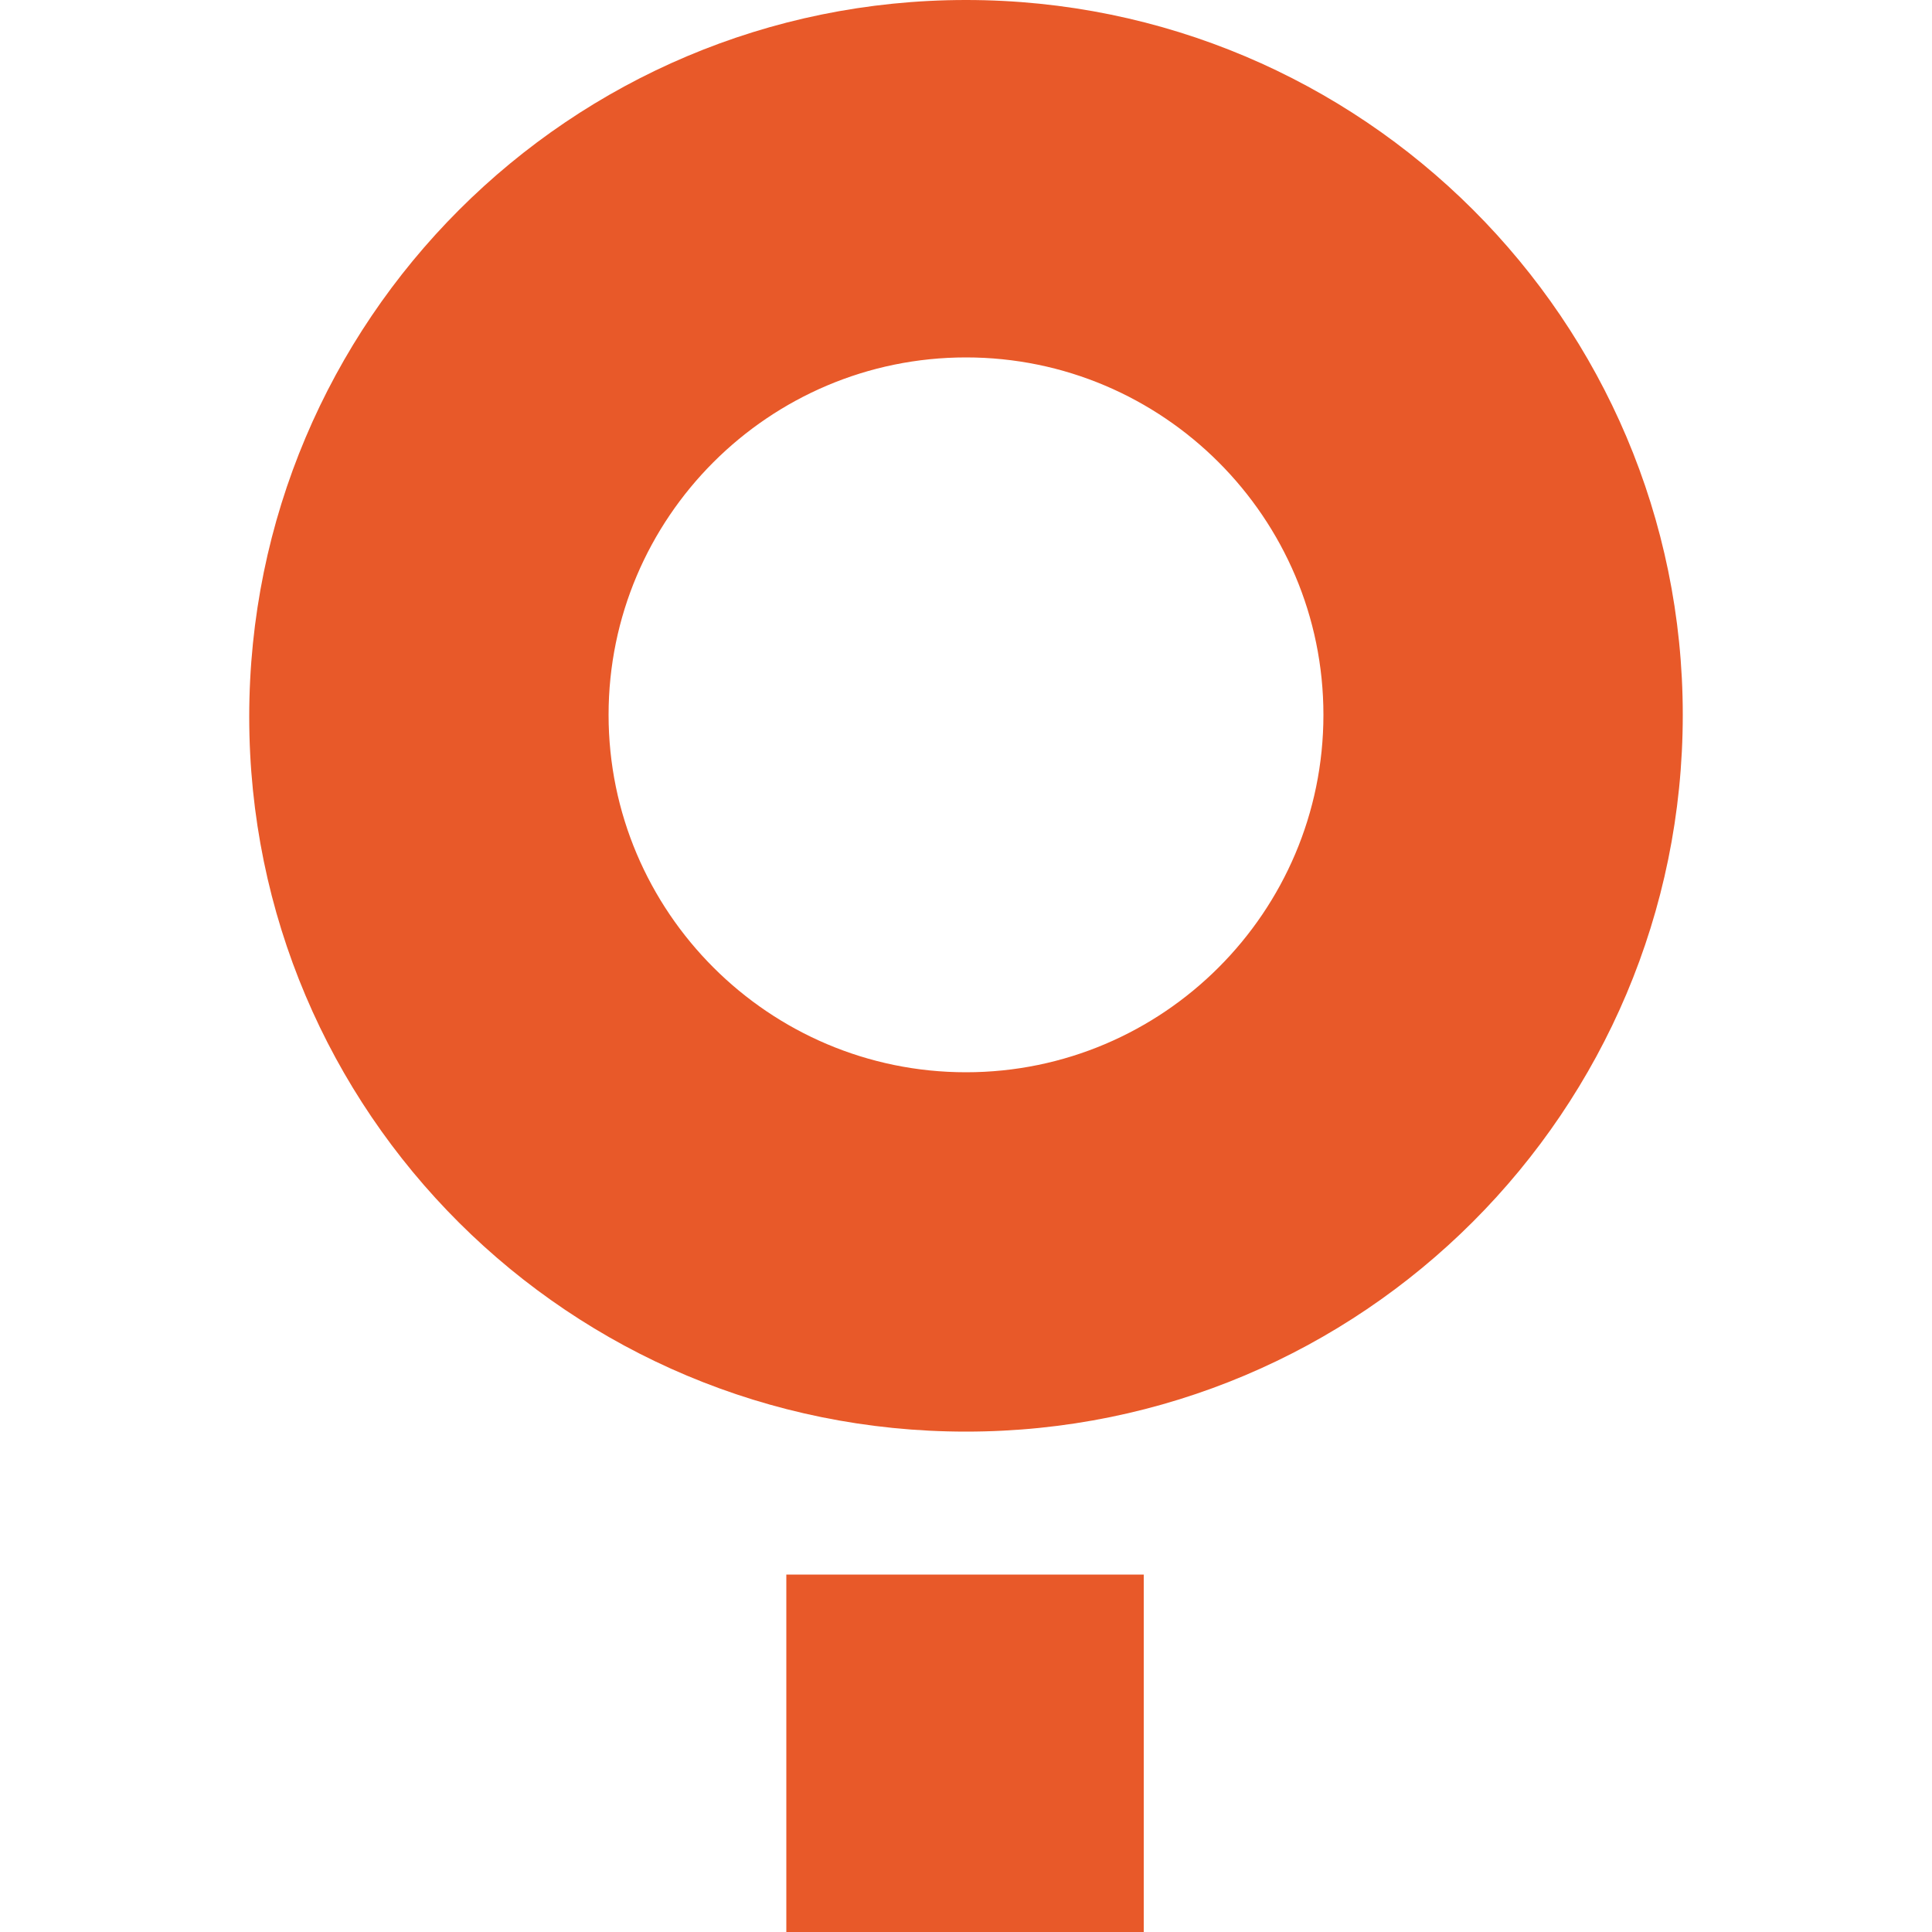 <?xml version="1.0" encoding="utf-8"?>
<!-- Generator: Adobe Illustrator 21.1.0, SVG Export Plug-In . SVG Version: 6.00 Build 0)  -->
<svg version="1.1" id="Layer_1" xmlns="http://www.w3.org/2000/svg" xmlns:xlink="http://www.w3.org/1999/xlink" x="0px" y="0px" width="100px" height="100px"
	 viewBox="0 0 100 100" style="enable-background:new 0 0 100 100;" xml:space="preserve">
<style type="text/css">
	.st0{fill:#E85929;}
</style>
<g>
	<path class="st0" d="M50,0v18.5c10.2,0,18.5,8.3,18.5,18.5l0,0c0,10.2-8.3,18.5-18.5,18.5s-18.5-8.3-18.5-18.5S39.8,18.5,50,18.5V0
		C29.5,0,12.9,16.6,12.9,37.1S29.5,74.1,50,74.1c20.5,0,37.1-16.6,37.1-37.1l0,0C87.1,16.6,70.5,0,50,0z"/>
	<rect x="40.7" y="81.5" class="st0" width="18.5" height="18.5"/>
</g>
</svg>
